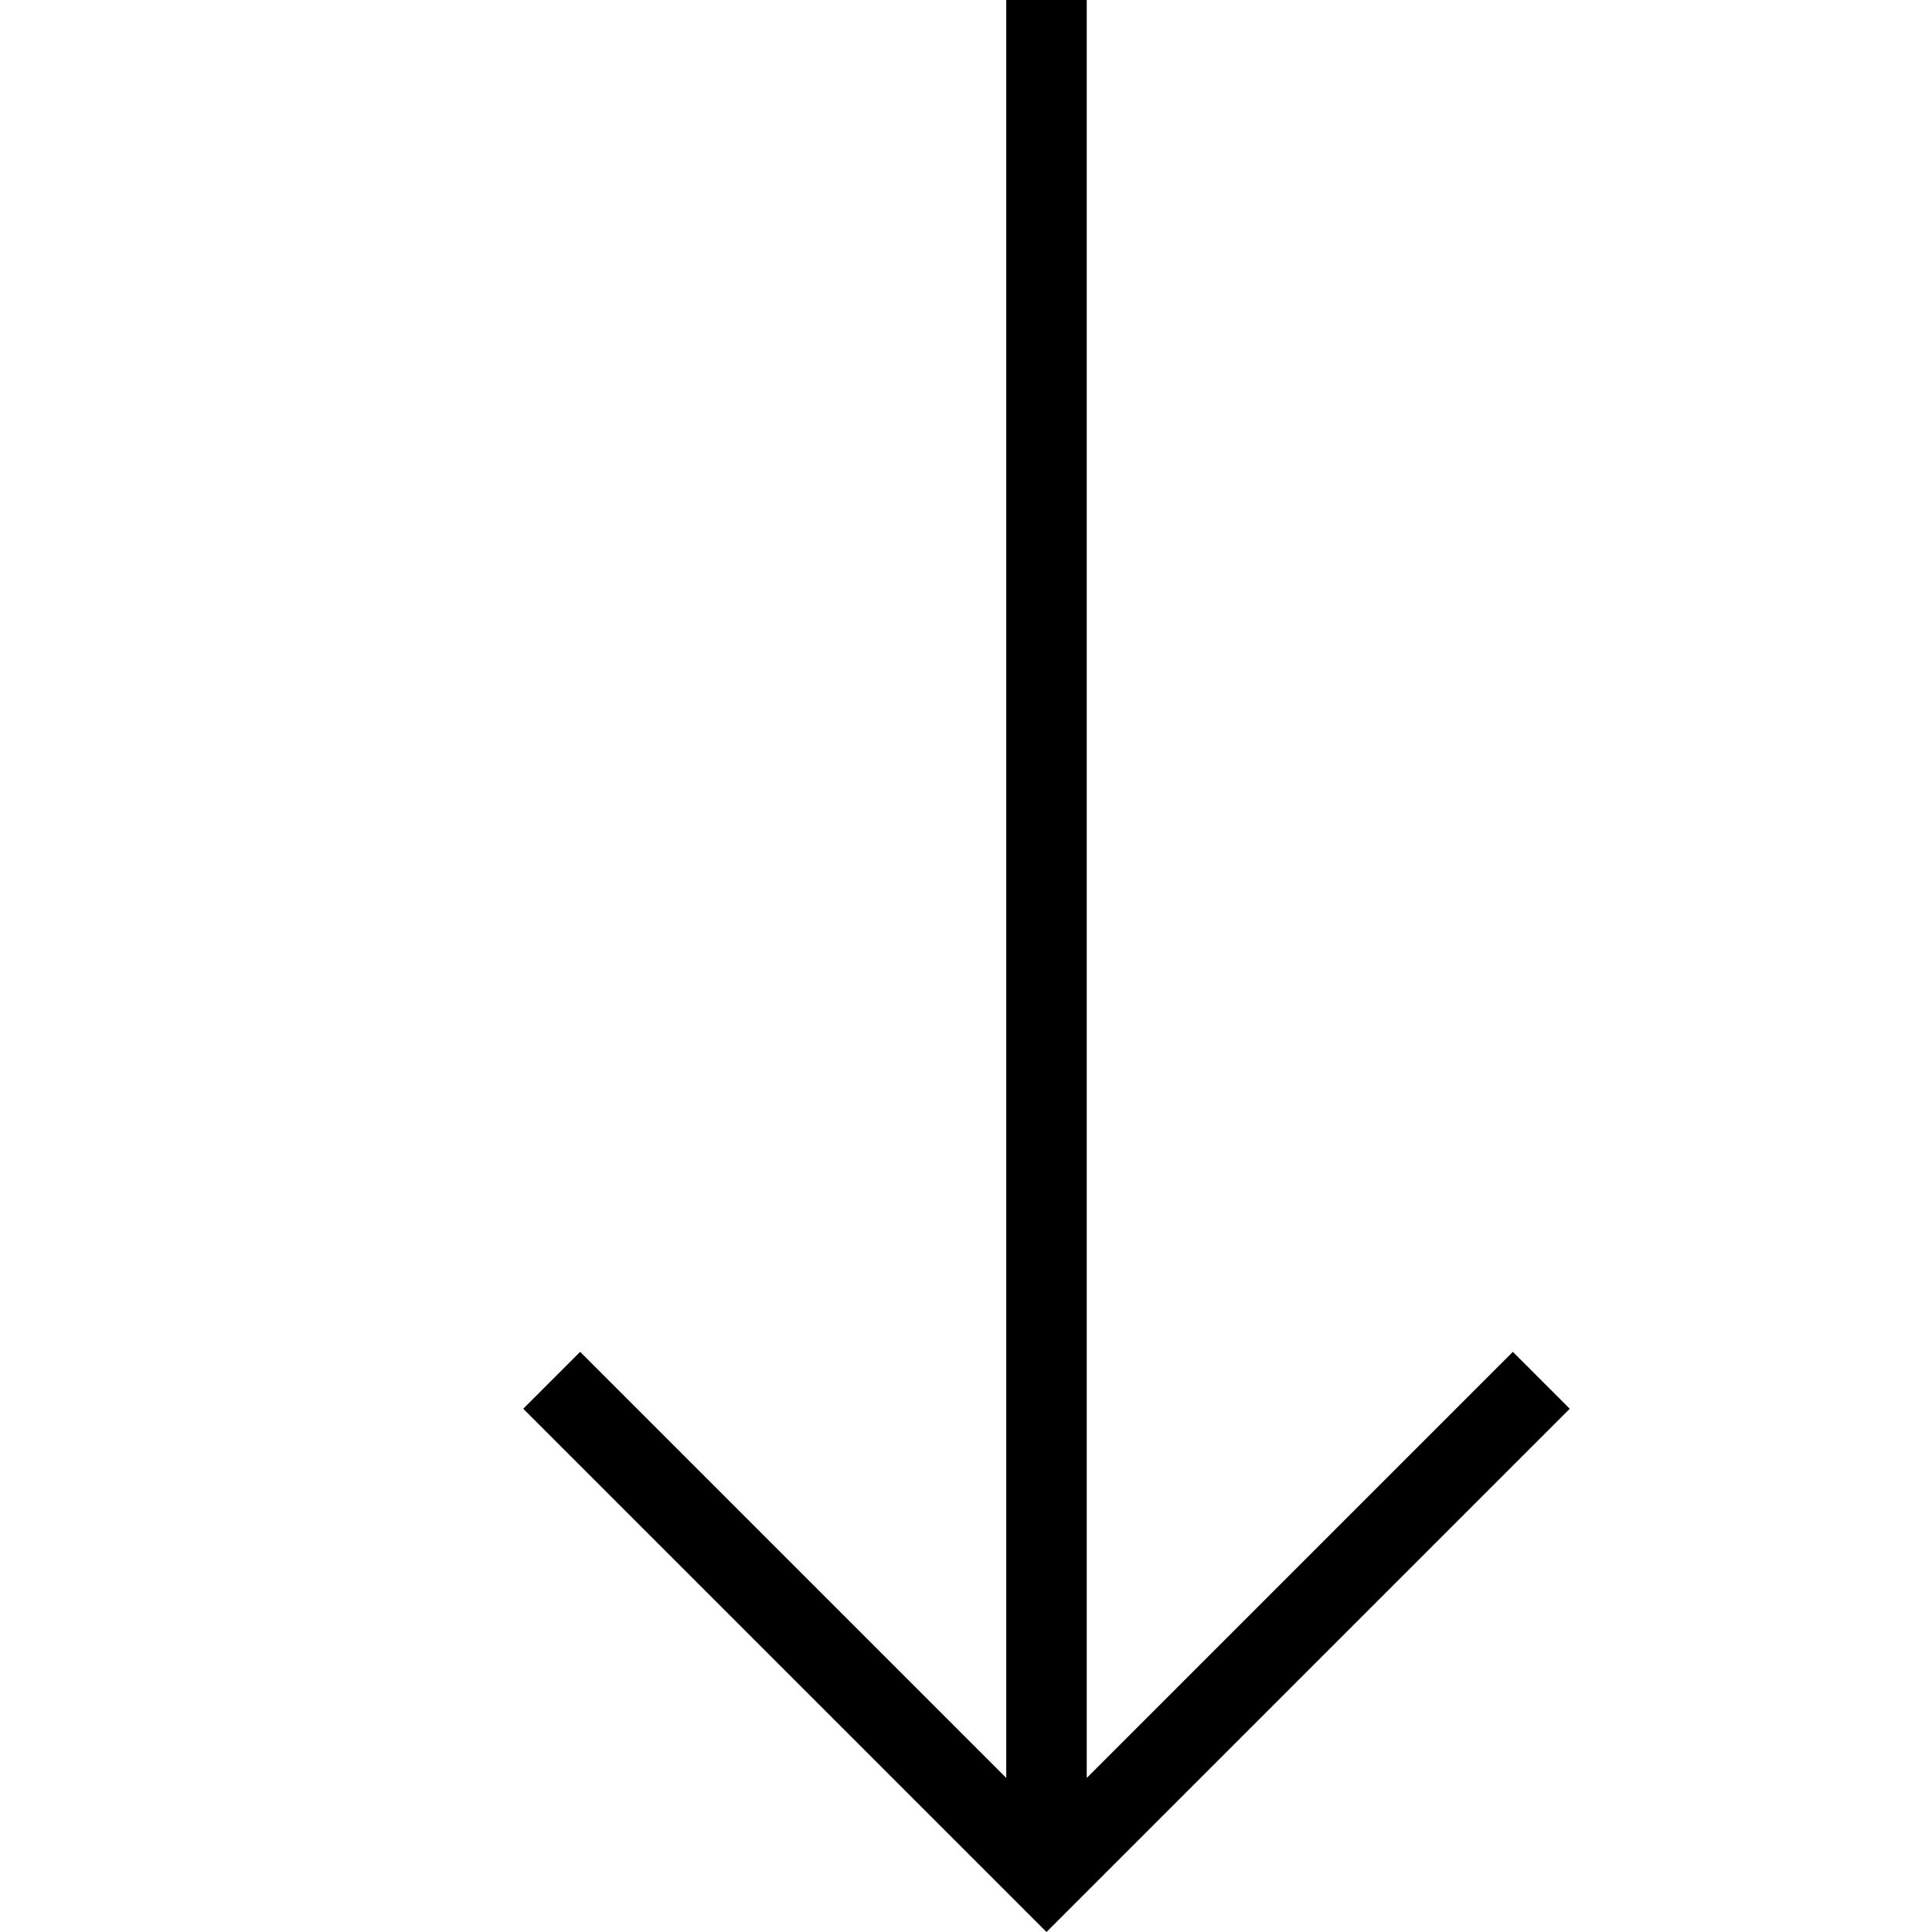 <?xml version="1.0" encoding="iso-8859-1"?>
<!-- Generator: www.svgicons.com -->
<svg xmlns="http://www.w3.org/2000/svg" width="800" height="800" viewBox="0 0 24 24">
<path fill="currentColor" d="M6.5 17.5L13 24l6.5-6.5l-.707-.707l-5.293 5.293V0h-1v22.086l-5.293-5.293l-.707.707Z"/>
</svg>
